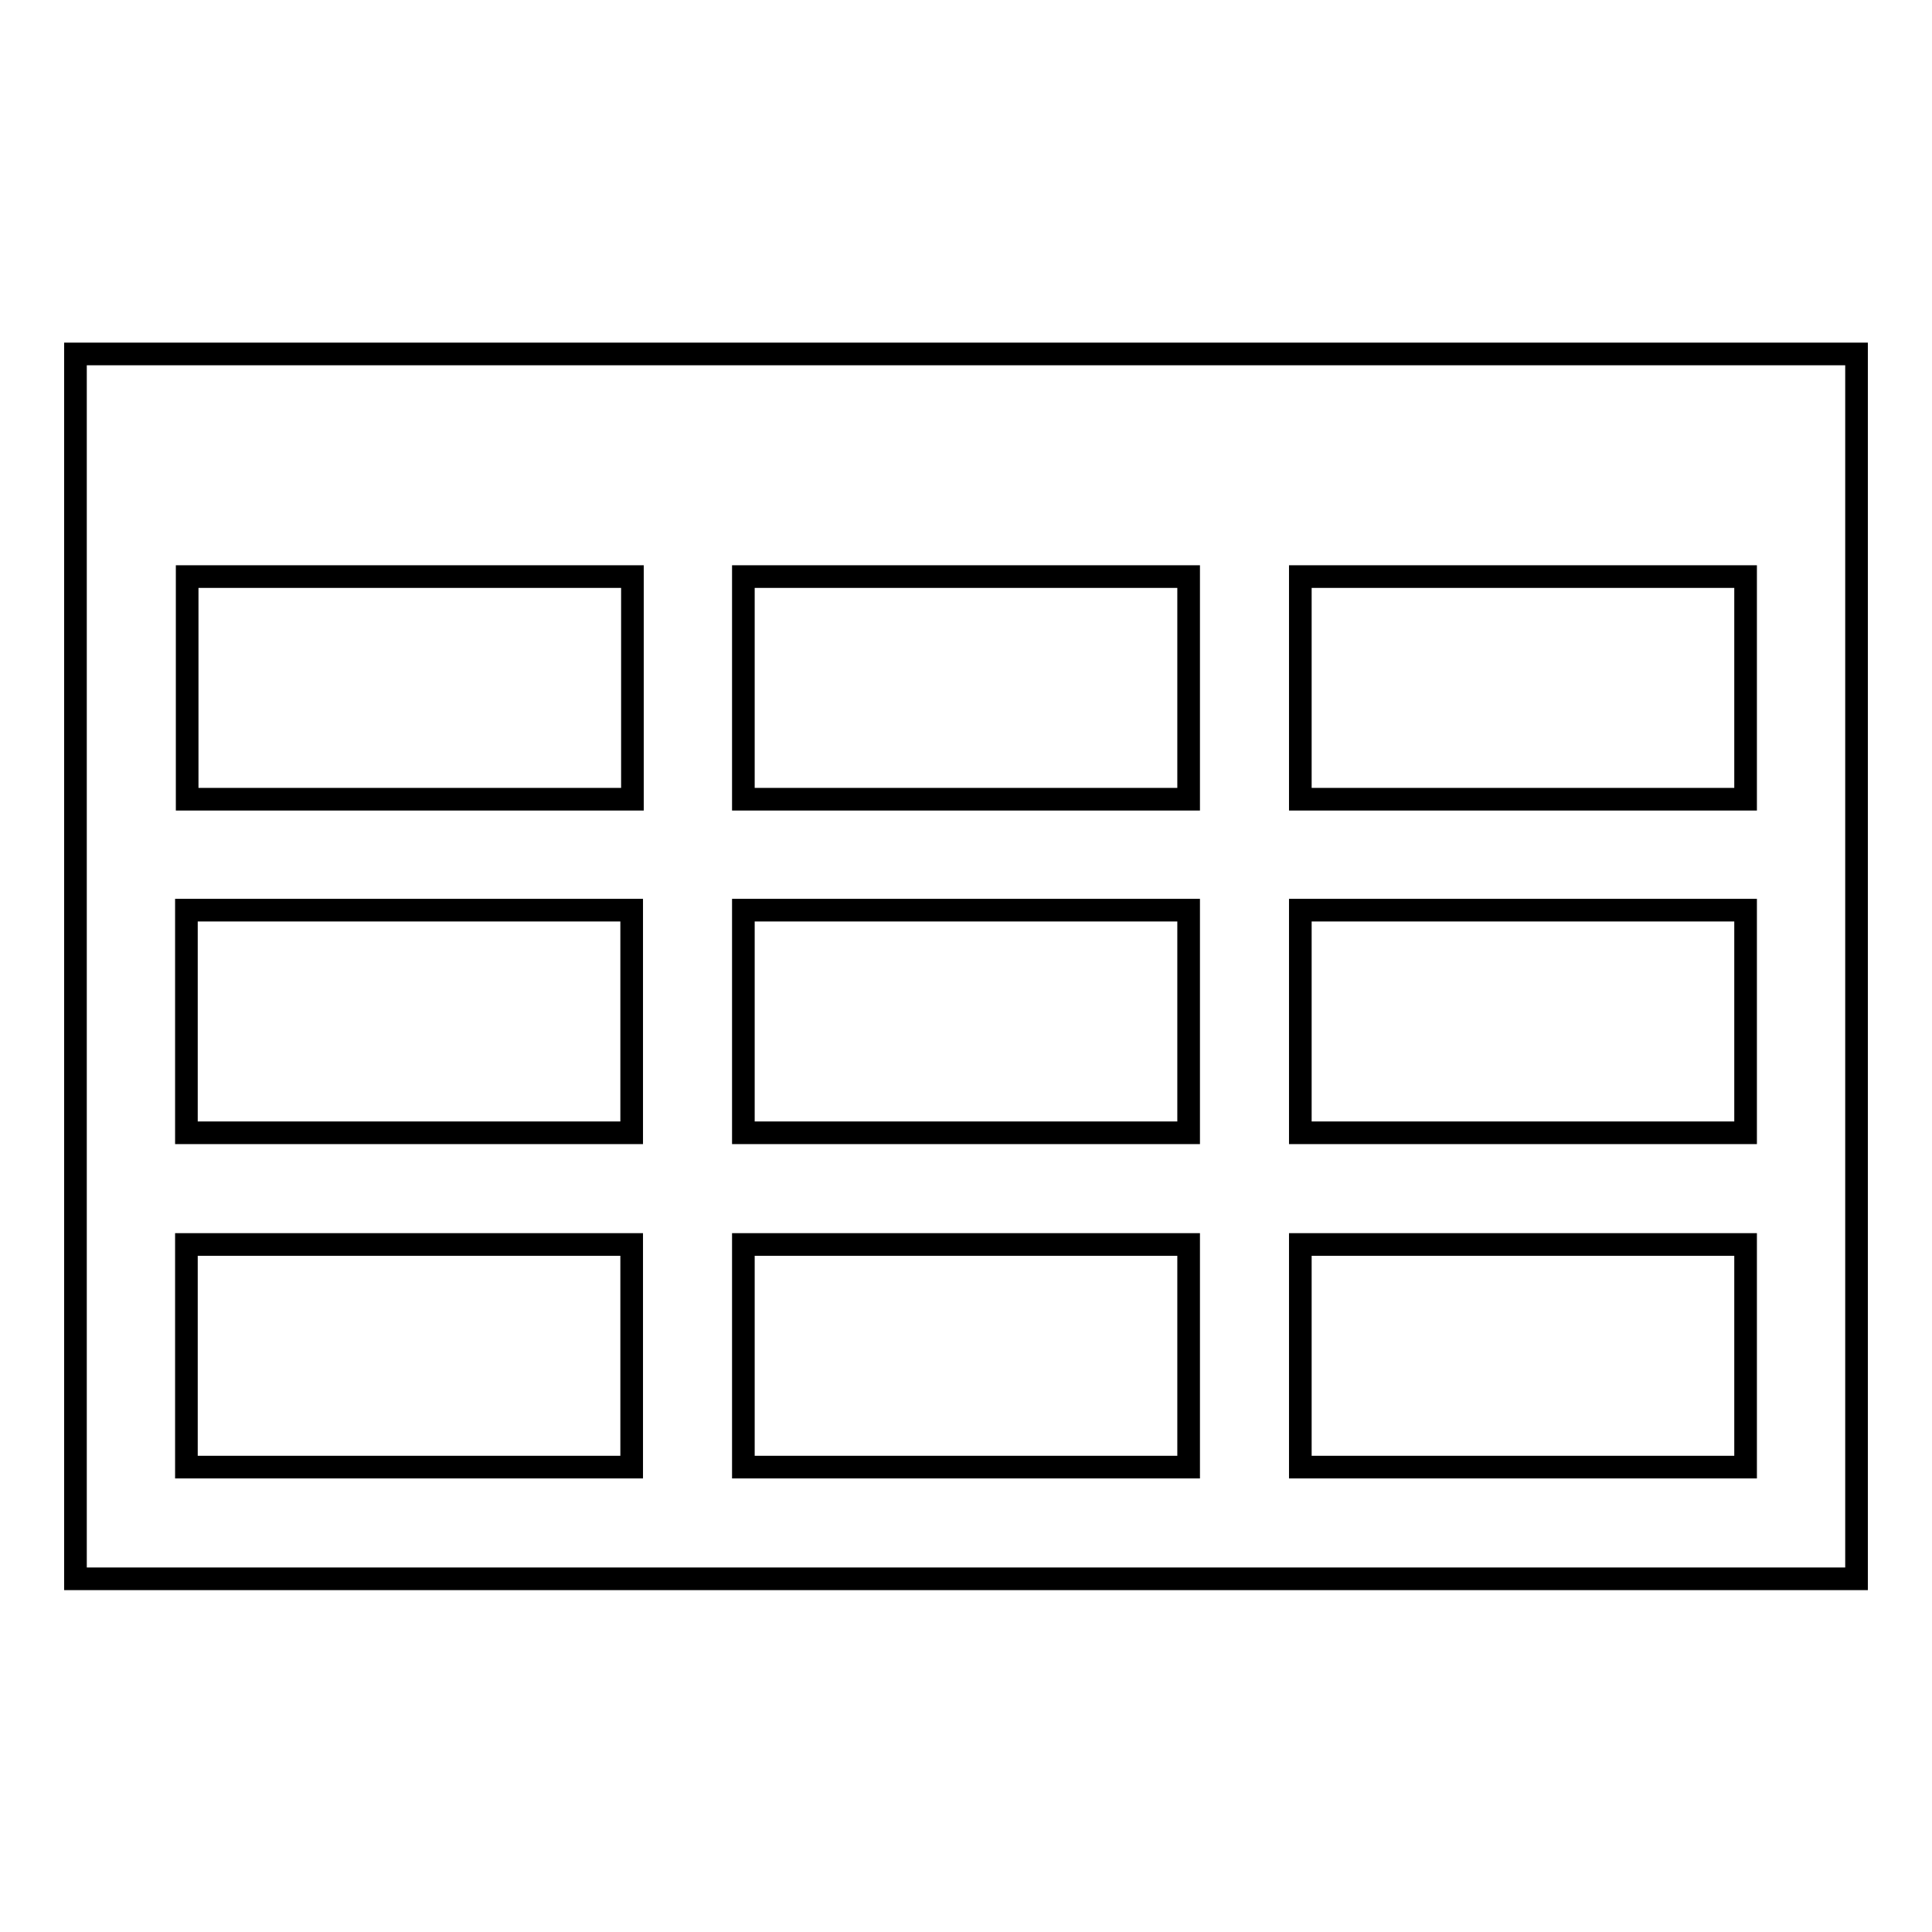 <?xml version="1.0" encoding="utf-8"?>
<!-- Svg Vector Icons : http://www.onlinewebfonts.com/icon -->
<!DOCTYPE svg PUBLIC "-//W3C//DTD SVG 1.1//EN" "http://www.w3.org/Graphics/SVG/1.1/DTD/svg11.dtd">
<svg version="1.1" xmlns="http://www.w3.org/2000/svg" xmlns:xlink="http://www.w3.org/1999/xlink" x="0px" y="0px" viewBox="0 0 256 256" enable-background="new 0 0 256 256" xml:space="preserve">
<g><g><g><path stroke-width="3" fill-opacity="0" stroke="#000000"  d="M10,46.9v162.3h236V46.9H10z M98.5,150.1v-29.5h59v29.5H98.5z M157.5,164.9v29.5h-59v-29.5H157.5z M157.5,76.4v29.5h-59V76.4H157.5z M83.8,76.4v29.5h-59V76.4H83.8z M24.7,120.6h59v29.5h-59V120.6z M172.3,120.6h59v29.5h-59V120.6z M172.3,105.9V76.4h59v29.5H172.3z M24.7,164.9h59v29.5h-59V164.9z M172.3,194.4v-29.5h59v29.5H172.3z"/></g><g></g><g></g><g></g><g></g><g></g><g></g><g></g><g></g><g></g><g></g><g></g><g></g><g></g><g></g><g></g></g></g>
</svg>
